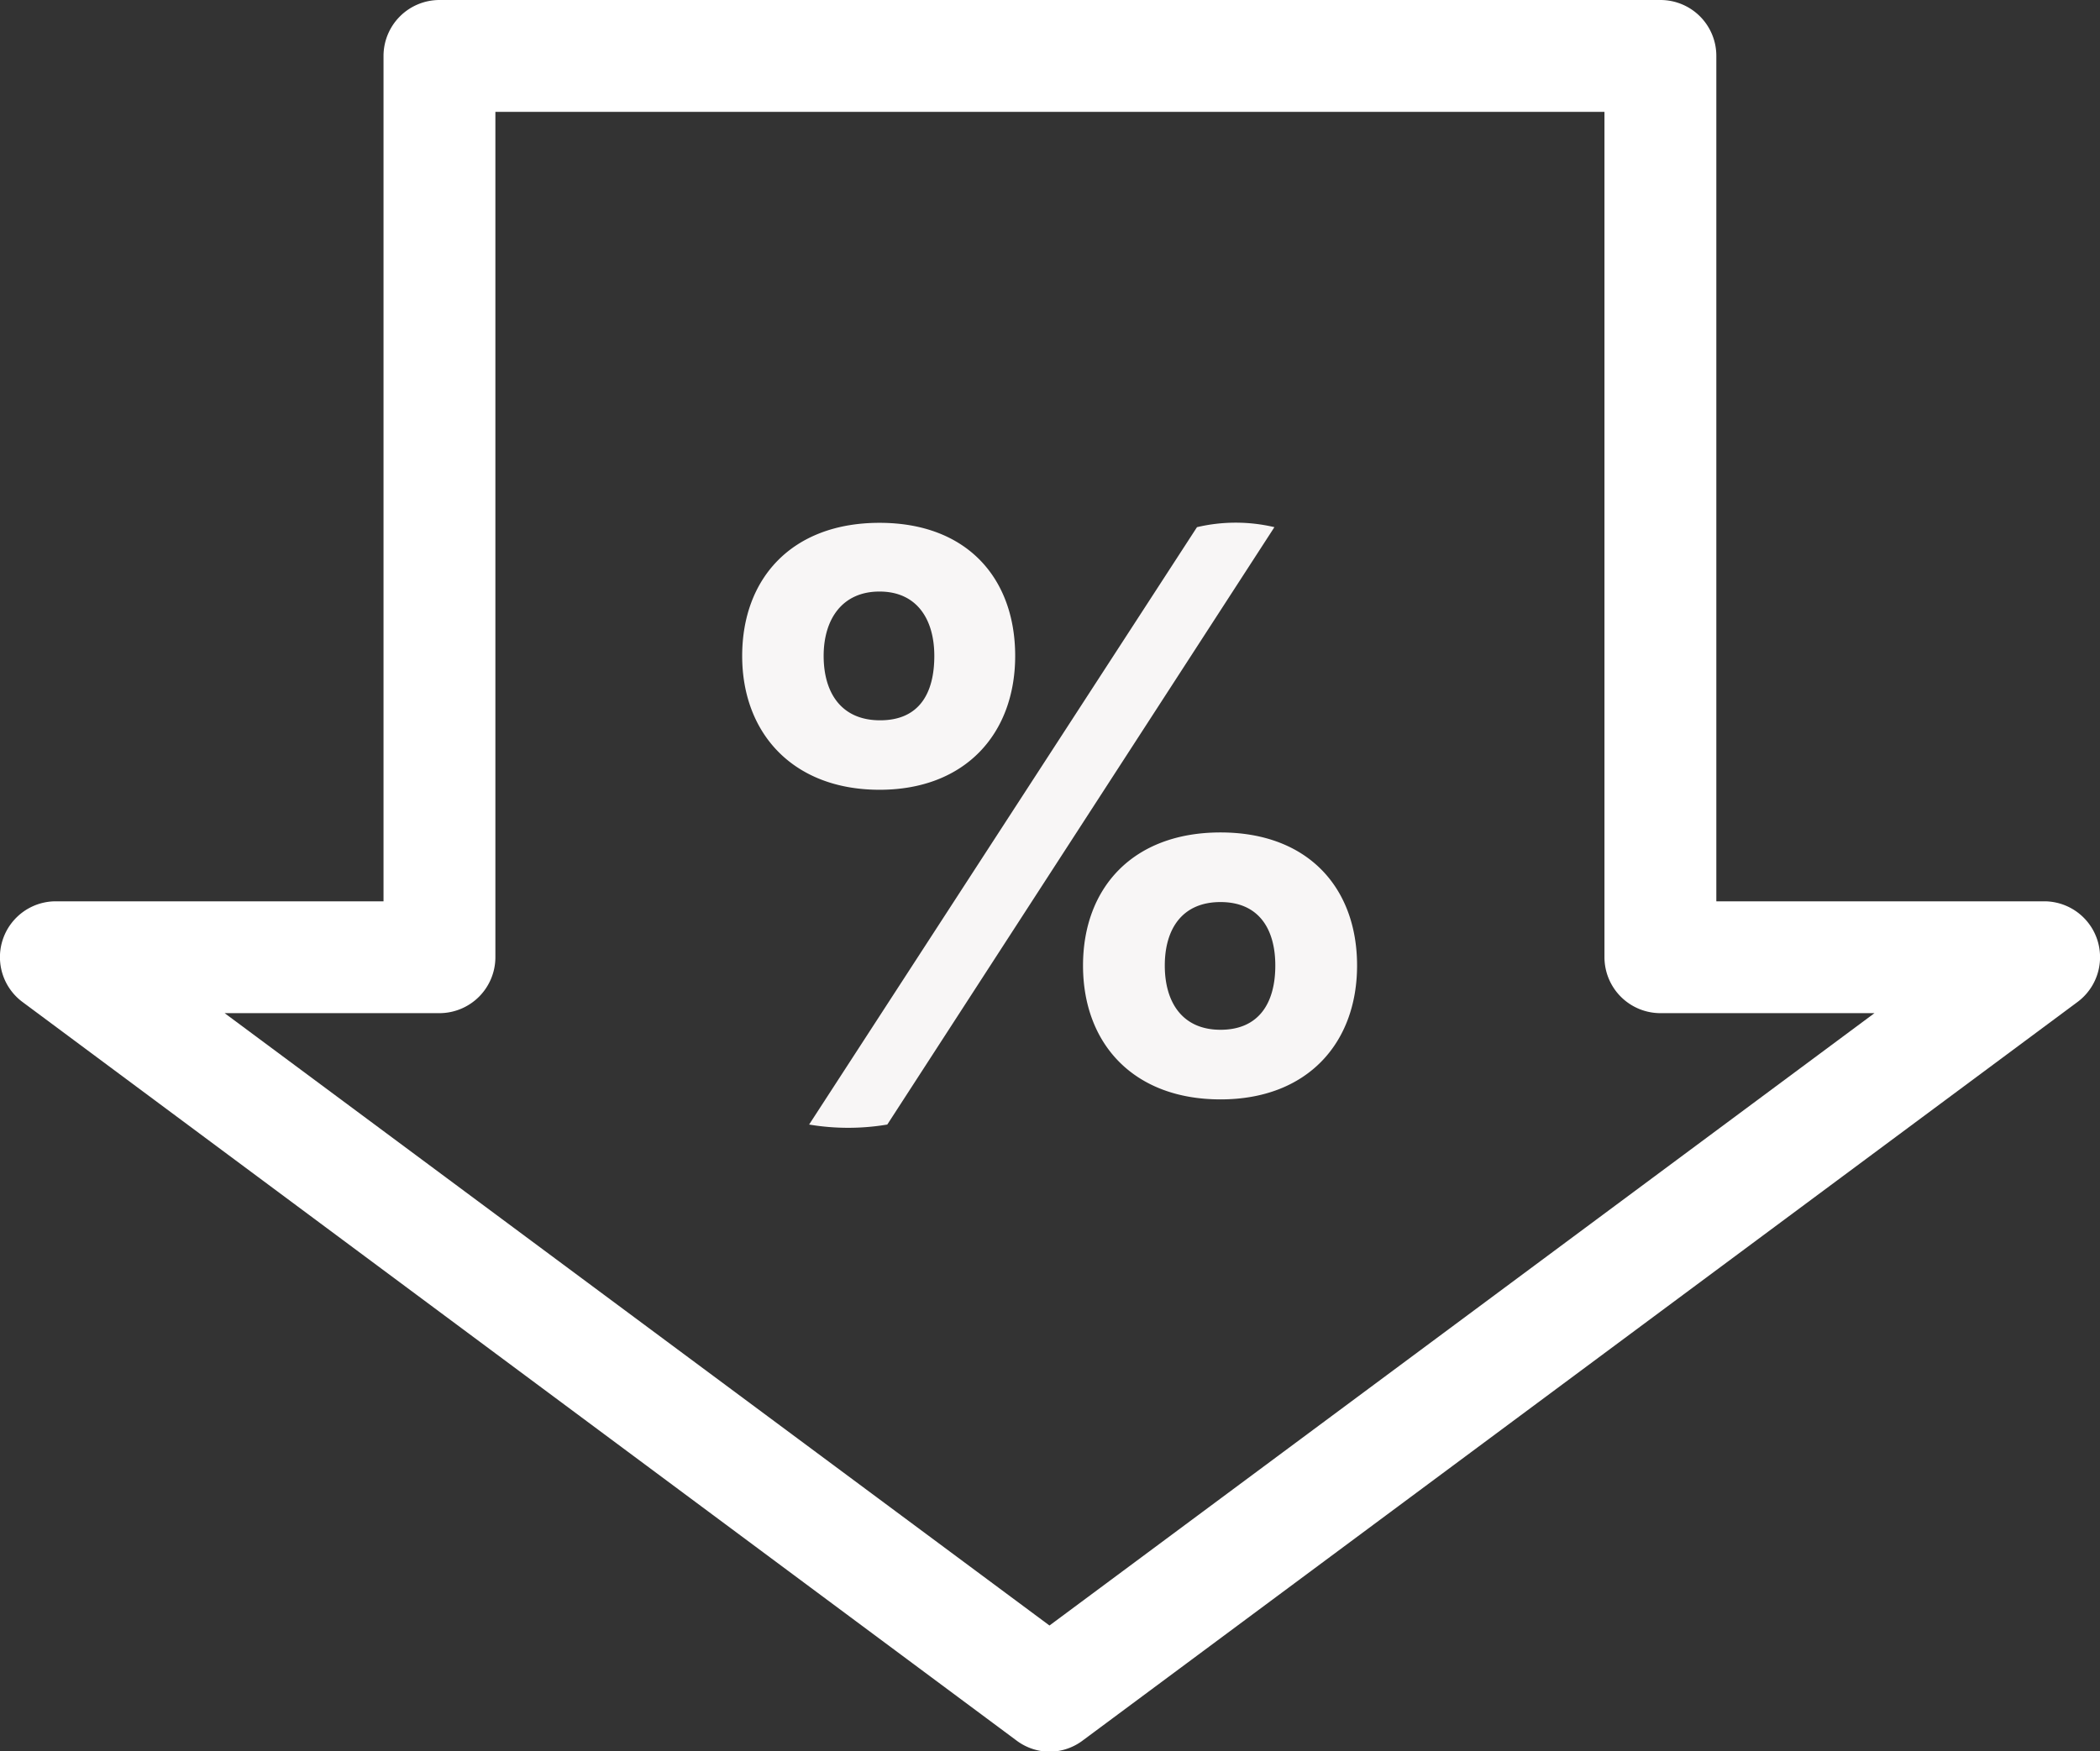 <svg xmlns="http://www.w3.org/2000/svg" viewBox="0 0 140.23 116.96"><rect x="0" y="0" width="140.23" height="116.96" fill="#333333" stroke="none"/><title>c4_1</title><g id="圖層_2" data-name="圖層 2"><g id="Layer_1" data-name="Layer 1"><path d="M70.11,117a3.72,3.72,0,0,1-2.22-.74L1.51,66.93A3.73,3.73,0,0,1,3.73,60.2H25.61V3.74A3.74,3.74,0,0,1,29.35,0h81.53a3.73,3.73,0,0,1,3.73,3.74V60.2h21.88a3.73,3.73,0,0,1,2.23,6.73L72.34,116.22A3.73,3.73,0,0,1,70.11,117ZM15,67.67l55.08,40.9,55.09-40.9H110.88a3.74,3.74,0,0,1-3.74-3.74V7.47H33.08V63.93a3.74,3.74,0,0,1-3.73,3.74Z" style="fill:#fff"/><path d="M49.56,43.81c0-5.17,3.31-8.89,9.17-8.89s9.06,3.72,9.06,8.89-3.31,8.94-9.06,8.94S49.56,49,49.56,43.81Zm30.37-8.6a11.28,11.28,0,0,1,5.17,0L59.25,75.11a15.75,15.75,0,0,1-5.22,0Zm-17.54,8.6c0-2.44-1.16-4.3-3.66-4.3S55,41.37,55,43.81s1.16,4.3,3.77,4.3S62.39,46.31,62.39,43.81Zm9.93,20.68c0-5.17,3.31-8.89,9.18-8.89s9.12,3.72,9.12,8.89-3.31,8.94-9.12,8.94S72.32,69.71,72.32,64.49Zm12.84,0c0-2.44-1.1-4.24-3.66-4.24s-3.72,1.8-3.72,4.24,1.16,4.29,3.72,4.29S85.16,67,85.16,64.49Z" style="fill:#f8f6f6"/></g></g></svg>